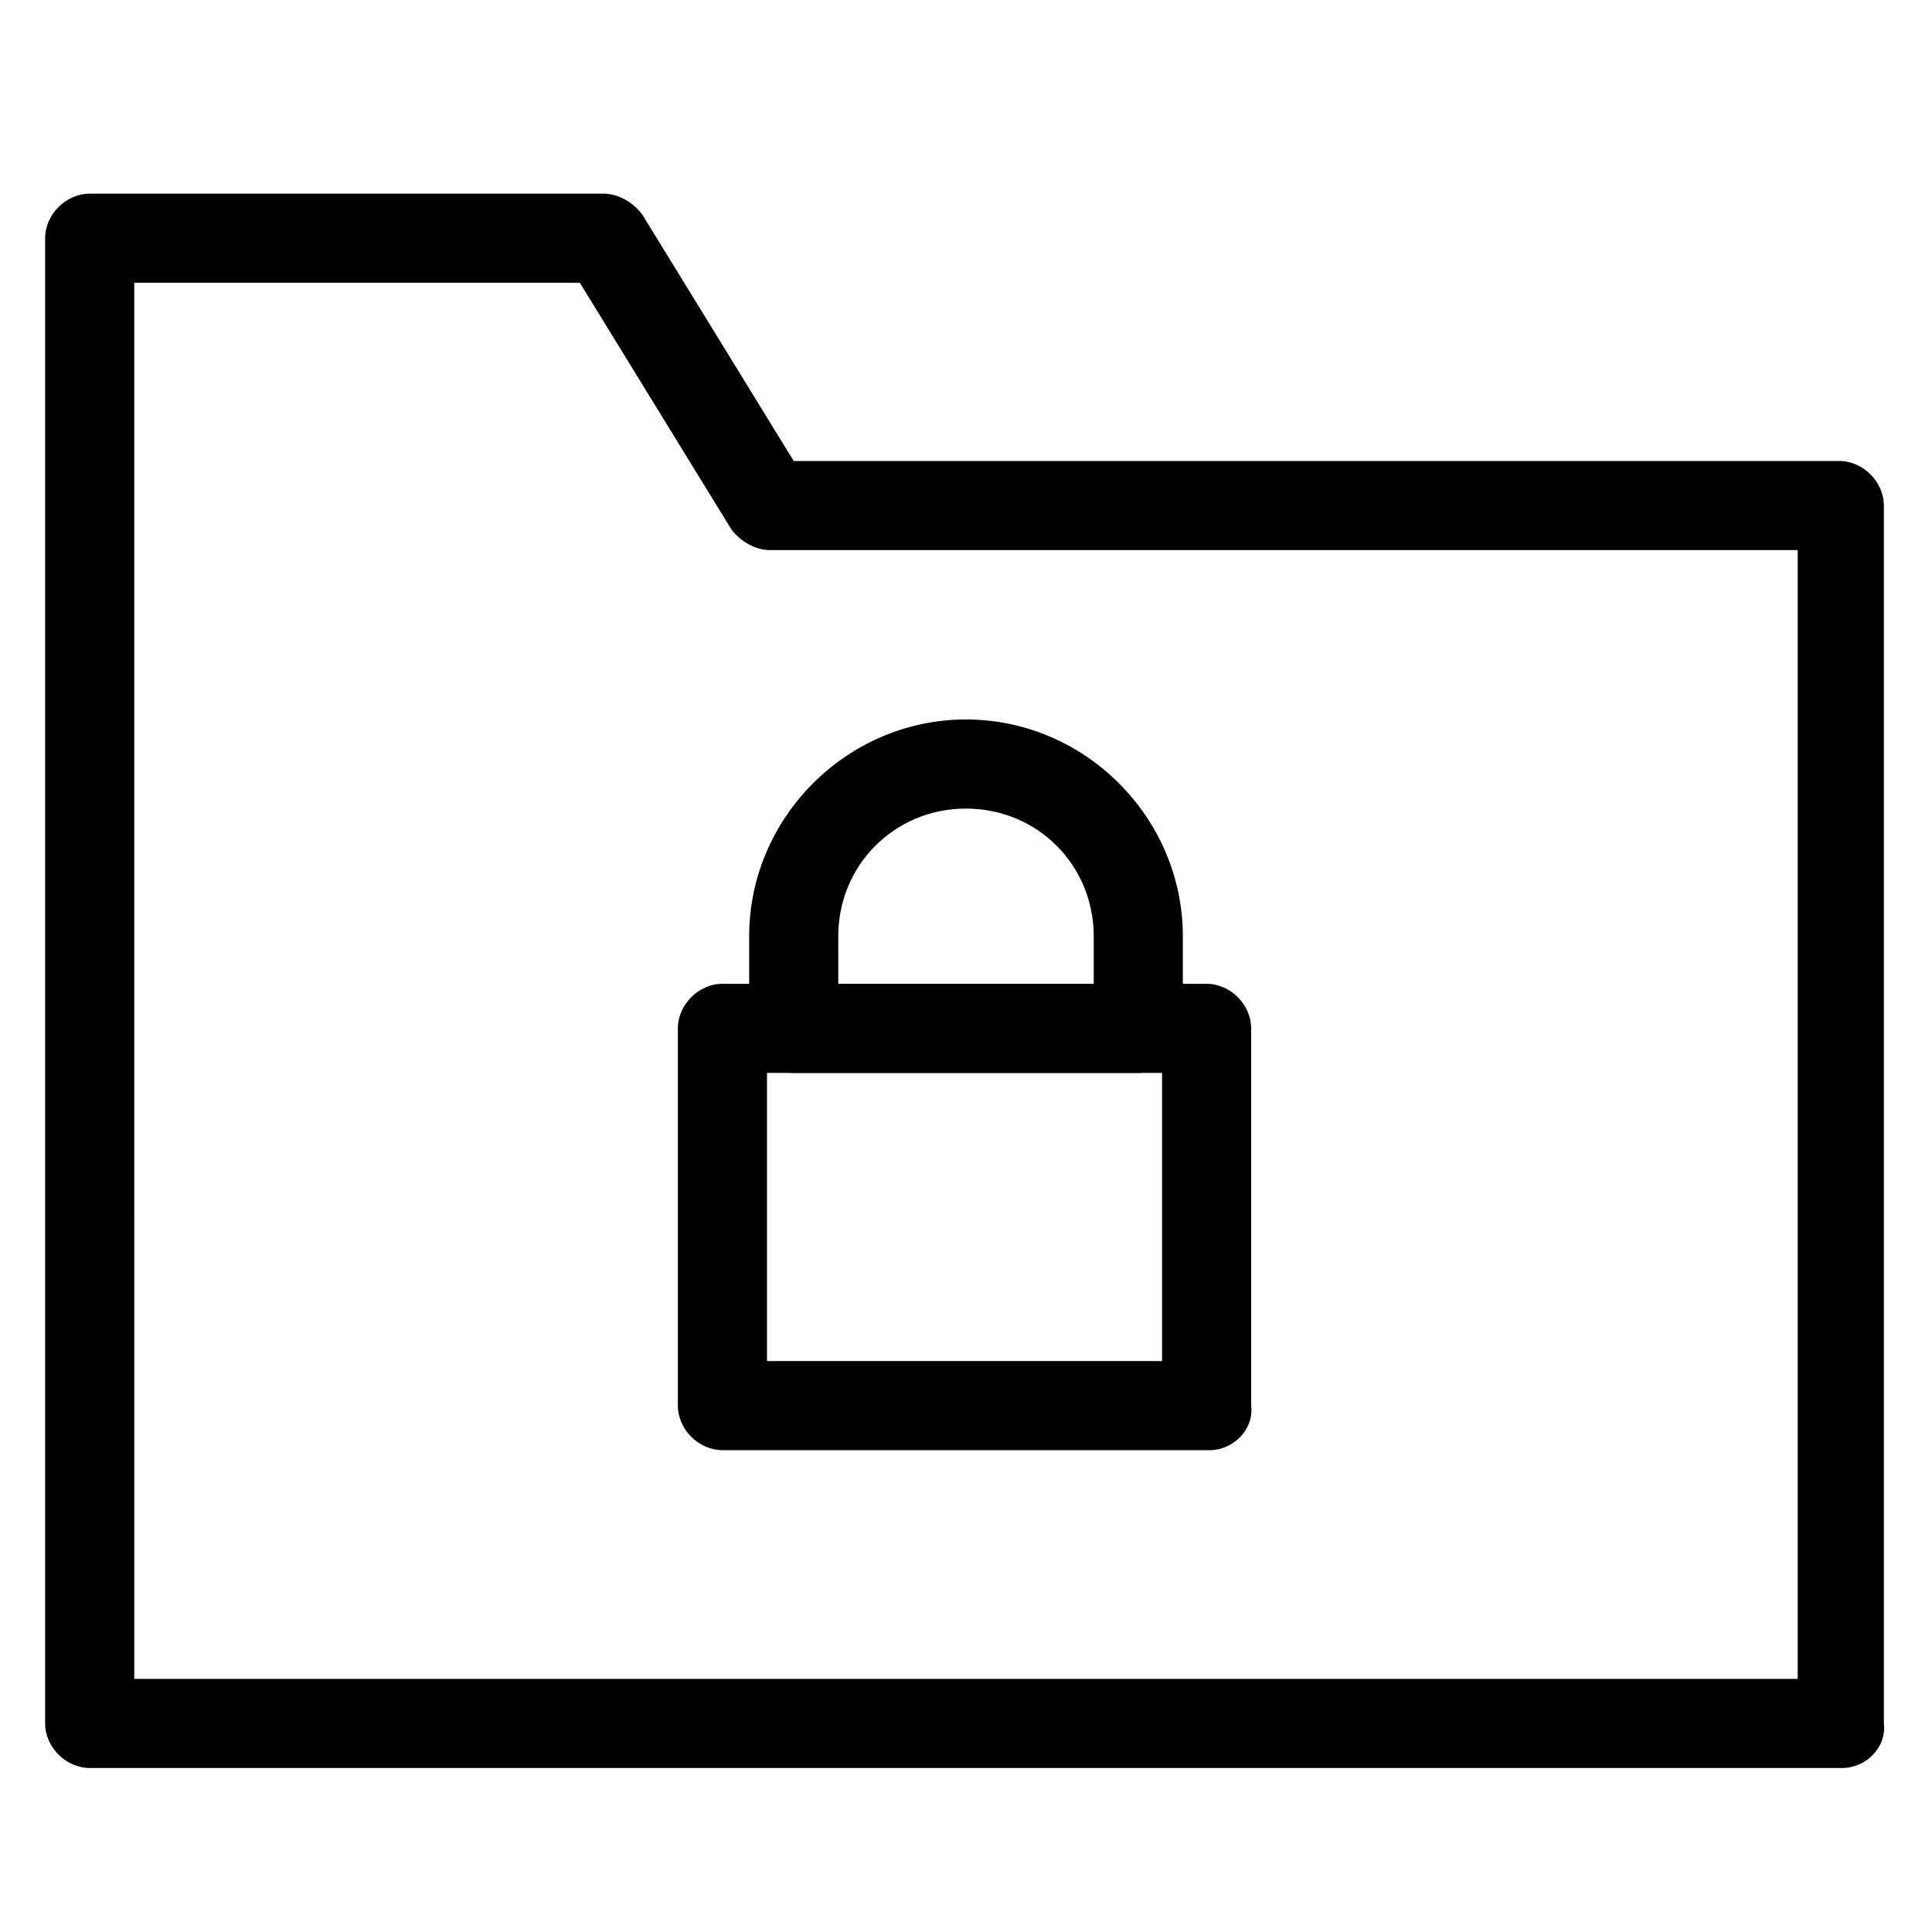 <?xml version="1.0" encoding="UTF-8"?>
<!-- Uploaded to: ICON Repo, www.iconrepo.com, Generator: ICON Repo Mixer Tools -->
<svg fill="#000000" width="800px" height="800px" version="1.1" viewBox="144 144 512 512" xmlns="http://www.w3.org/2000/svg">
 <g>
  <path d="m632.22 612.54h-464.45c-6.297 0-11.809-5.512-11.809-11.809v-393.6c0-6.297 5.512-11.809 11.809-11.809h136.19c3.938 0 7.871 2.363 10.234 5.512l40.148 65.336h277.09c6.297 0 11.809 5.512 11.809 11.809v322.75c0.785 6.297-4.727 11.809-11.023 11.809zm-452.64-23.617h440.83v-299.14h-272.37c-3.938 0-7.871-2.363-10.234-5.512l-40.145-65.336h-118.08z"/>
  <path d="m464.55 528.31h-129.1c-6.297 0-11.809-5.512-11.809-11.809v-99.973c0-6.297 5.512-11.809 11.809-11.809h128.31c6.297 0 11.809 5.512 11.809 11.809v99.977c0.785 6.293-4.723 11.805-11.02 11.805zm-117.29-23.617h104.7v-76.359h-104.7z"/>
  <path d="m445.66 428.34h-91.316c-6.297 0-11.809-5.512-11.809-11.809v-24.402c0-31.488 25.977-57.465 57.465-57.465 31.488 0 57.465 25.977 57.465 57.465v24.402c0.004 6.301-5.508 11.809-11.805 11.809zm-79.508-23.613h67.699v-12.594c0-18.895-14.957-33.852-33.852-33.852-18.895 0-33.852 14.957-33.852 33.852z"/>
 </g>
</svg>